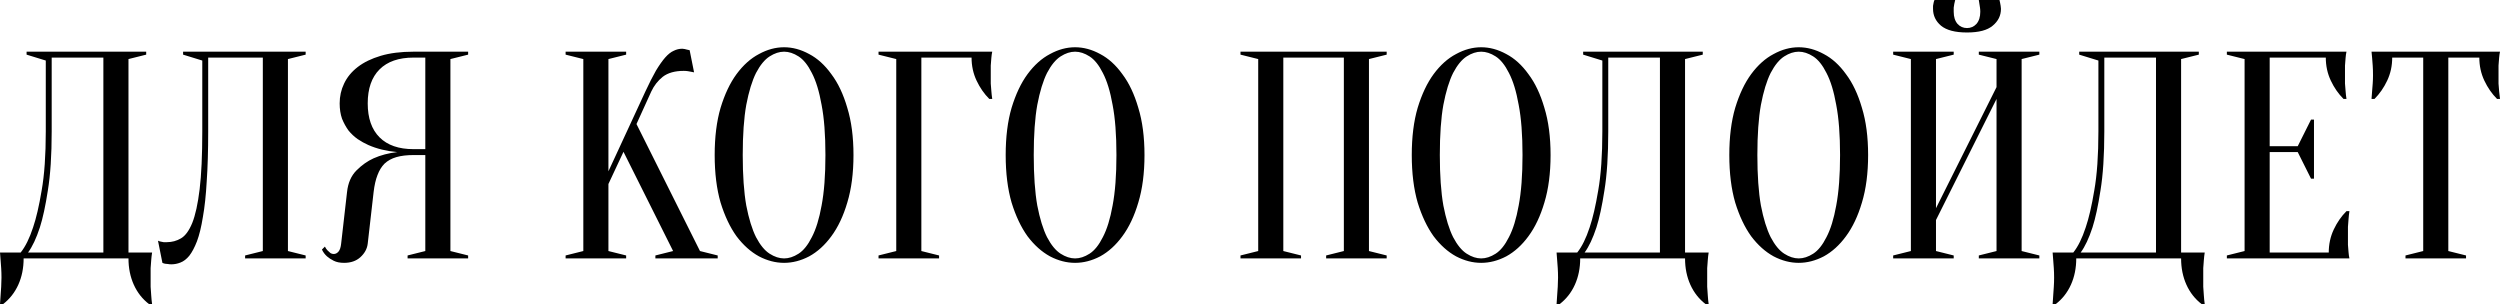 <?xml version="1.0" encoding="UTF-8"?> <svg xmlns="http://www.w3.org/2000/svg" width="1693" height="206" viewBox="0 0 1693 206" fill="none"> <path d="M16.004 175C16.004 181.533 14.804 187.467 12.404 192.8C10.004 198.133 6.537 202.533 2.004 206H0.004C0.137 204.133 0.271 202.133 0.404 200C0.537 198.267 0.671 196.333 0.804 194.2C0.937 192.067 1.004 190 1.004 188C1.004 185.733 0.937 183.6 0.804 181.6C0.671 179.6 0.537 177.8 0.404 176.2C0.271 174.333 0.137 172.6 0.004 171H14.004C17.204 167 20.004 161.333 22.404 154C24.537 147.733 26.471 139.4 28.204 129C30.071 118.467 31.004 105.133 31.004 89V41L18.004 37V35H99.004V37L87.004 40V171H103.004C102.737 172.6 102.537 174.333 102.404 176.2C102.271 177.8 102.137 179.6 102.004 181.6C102.004 183.6 102.004 185.733 102.004 188C102.004 190 102.004 192.067 102.004 194.2C102.137 196.333 102.271 198.267 102.404 200C102.537 202.133 102.737 204.133 103.004 206H101.004C96.471 202.533 93.004 198.133 90.604 192.8C88.204 187.467 87.004 181.533 87.004 175H16.004ZM35.004 89C35.004 105.133 34.137 118.467 32.404 129C30.804 139.4 29.004 147.733 27.004 154C24.604 161.333 21.937 167 19.004 171H70.004V39H35.004V89ZM140.988 89C140.988 101.933 140.655 113.2 139.988 122.8C139.455 132.267 138.588 140.333 137.388 147C136.322 153.667 134.988 159.133 133.388 163.4C131.788 167.533 130.055 170.8 128.188 173.2C126.322 175.467 124.322 177 122.188 177.8C120.188 178.6 118.122 179 115.988 179C115.188 179 114.455 178.933 113.788 178.8C113.122 178.8 112.455 178.733 111.788 178.6C111.122 178.467 110.522 178.267 109.988 178L106.988 163C107.522 163.267 108.122 163.467 108.788 163.6C109.455 163.733 110.122 163.867 110.788 164C111.455 164 112.188 164 112.988 164C116.455 164 119.655 163.133 122.588 161.4C125.522 159.667 128.055 156.2 130.188 151C132.322 145.667 133.988 138.067 135.188 128.2C136.388 118.333 136.988 105.267 136.988 89V41L123.988 37V35H206.988V37L194.988 40V170L206.988 173V175H165.988V173L177.988 170V39H140.988V89ZM317.02 35V37L305.02 40V170L317.02 173V175H276.02V173L288.02 170V105H280.02C275.486 105 271.62 105.467 268.42 106.4C265.22 107.333 262.553 108.8 260.42 110.8C258.42 112.8 256.82 115.4 255.62 118.6C254.42 121.667 253.553 125.467 253.02 130L249.02 165C248.62 168.467 246.953 171.533 244.02 174.2C241.22 176.733 237.553 178 233.02 178C230.22 178 227.886 177.533 226.02 176.6C224.153 175.667 222.62 174.667 221.42 173.6C219.953 172.267 218.82 170.733 218.02 169L220.02 167C220.553 168.067 221.153 168.933 221.82 169.6C222.486 170.267 223.153 170.867 223.82 171.4C224.486 171.8 225.22 172 226.02 172C227.22 172 228.286 171.467 229.22 170.4C230.153 169.333 230.753 167.533 231.02 165L235.02 130C235.686 123.867 237.82 119 241.42 115.4C245.02 111.8 248.886 109.067 253.02 107.2C257.82 105.067 263.153 103.667 269.02 103C261.686 102.333 255.153 100.733 249.42 98.2C247.02 97.133 244.62 95.8 242.22 94.2C239.953 92.6 237.886 90.667 236.02 88.4C234.286 86 232.82 83.333 231.62 80.4C230.553 77.333 230.02 73.867 230.02 70C230.02 65.2 231.02 60.733 233.02 56.6C235.02 52.333 238.086 48.6 242.22 45.4C246.353 42.2 251.553 39.667 257.82 37.8C264.086 35.933 271.486 35 280.02 35H317.02ZM249.02 70C249.02 80 251.686 87.667 257.02 93C262.353 98.333 270.02 101 280.02 101H288.02V39H280.02C270.02 39 262.353 41.667 257.02 47C251.686 52.333 249.02 60 249.02 70ZM412.027 124.6V170L424.027 173V175H383.027V173L395.027 170V40L383.027 37V35H424.027V37L412.027 40V116L437.027 62C439.694 56.267 442.094 51.533 444.227 47.8C446.494 44.067 448.561 41.133 450.427 39C452.427 36.733 454.361 35.2 456.227 34.4C458.094 33.467 460.027 33 462.027 33C462.561 33 463.094 33.067 463.627 33.2C464.161 33.333 464.694 33.467 465.227 33.6C465.761 33.733 466.361 33.867 467.027 34L470.027 49C469.361 48.867 468.694 48.733 468.027 48.6C467.361 48.467 466.627 48.333 465.827 48.2C465.027 48.067 464.094 48 463.027 48C457.027 48 452.294 49.333 448.827 52C445.494 54.667 442.894 58 441.027 62L431.027 84L474.027 170L486.027 173V175H443.827V173L455.827 170L422.227 102.8L412.027 124.6ZM577.98 105C577.98 117.267 576.58 128 573.78 137.2C571.114 146.267 567.514 153.867 562.98 160C558.58 166 553.58 170.533 547.98 173.6C542.38 176.533 536.714 178 530.98 178C525.247 178 519.58 176.533 513.98 173.6C508.38 170.533 503.314 166 498.78 160C494.38 153.867 490.78 146.267 487.98 137.2C485.314 128 483.98 117.267 483.98 105C483.98 92.733 485.314 82.067 487.98 73C490.78 63.8 494.38 56.2 498.78 50.2C503.314 44.067 508.38 39.533 513.98 36.6C519.58 33.533 525.247 32 530.98 32C536.714 32 542.38 33.533 547.98 36.6C553.58 39.533 558.58 44.067 562.98 50.2C567.514 56.2 571.114 63.8 573.78 73C576.58 82.067 577.98 92.733 577.98 105ZM558.98 105C558.98 91.267 558.114 79.933 556.38 71C554.78 61.933 552.58 54.733 549.78 49.4C547.114 44.067 544.114 40.333 540.78 38.2C537.447 36.067 534.18 35 530.98 35C527.78 35 524.514 36.067 521.18 38.2C517.847 40.333 514.78 44.067 511.98 49.4C509.314 54.733 507.114 61.933 505.38 71C503.78 79.933 502.98 91.267 502.98 105C502.98 118.733 503.78 130.133 505.38 139.2C507.114 148.133 509.314 155.267 511.98 160.6C514.78 165.933 517.847 169.667 521.18 171.8C524.514 173.933 527.78 175 530.98 175C534.18 175 537.447 173.933 540.78 171.8C544.114 169.667 547.114 165.933 549.78 160.6C552.58 155.267 554.78 148.133 556.38 139.2C558.114 130.133 558.98 118.733 558.98 105ZM623.941 170L635.941 173V175H594.941V173L606.941 170V40L594.941 37V35H671.941C671.675 36.2 671.475 37.6 671.341 39.2C671.208 40.667 671.075 42.4 670.941 44.4C670.941 46.267 670.941 48.467 670.941 51C670.941 52.867 670.941 54.733 670.941 56.6C671.075 58.333 671.208 60 671.341 61.6C671.475 63.467 671.675 65.267 671.941 67H669.941C666.475 63.533 663.608 59.4 661.341 54.6C659.075 49.8 657.941 44.6 657.941 39H623.941V170ZM775.051 105C775.051 117.267 773.651 128 770.851 137.2C768.184 146.267 764.584 153.867 760.051 160C755.651 166 750.651 170.533 745.051 173.6C739.451 176.533 733.784 178 728.051 178C722.317 178 716.651 176.533 711.051 173.6C705.451 170.533 700.384 166 695.851 160C691.451 153.867 687.851 146.267 685.051 137.2C682.384 128 681.051 117.267 681.051 105C681.051 92.733 682.384 82.067 685.051 73C687.851 63.8 691.451 56.2 695.851 50.2C700.384 44.067 705.451 39.533 711.051 36.6C716.651 33.533 722.317 32 728.051 32C733.784 32 739.451 33.533 745.051 36.6C750.651 39.533 755.651 44.067 760.051 50.2C764.584 56.2 768.184 63.8 770.851 73C773.651 82.067 775.051 92.733 775.051 105ZM756.051 105C756.051 91.267 755.184 79.933 753.451 71C751.851 61.933 749.651 54.733 746.851 49.4C744.184 44.067 741.184 40.333 737.851 38.2C734.517 36.067 731.251 35 728.051 35C724.851 35 721.584 36.067 718.251 38.2C714.917 40.333 711.851 44.067 709.051 49.4C706.384 54.733 704.184 61.933 702.451 71C700.851 79.933 700.051 91.267 700.051 105C700.051 118.733 700.851 130.133 702.451 139.2C704.184 148.133 706.384 155.267 709.051 160.6C711.851 165.933 714.917 169.667 718.251 171.8C721.584 173.933 724.851 175 728.051 175C731.251 175 734.517 173.933 737.851 171.8C741.184 169.667 744.184 165.933 746.851 160.6C749.651 155.267 751.851 148.133 753.451 139.2C755.184 130.133 756.051 118.733 756.051 105ZM881.059 173V175H840.059V173L852.059 170V40L840.059 37V35H939.059V37L927.059 40V170L939.059 173V175H898.059V173L910.059 170V39H869.059V170L881.059 173ZM1050.05 105C1050.05 117.267 1048.65 128 1045.85 137.2C1043.18 146.267 1039.58 153.867 1035.05 160C1030.65 166 1025.65 170.533 1020.05 173.6C1014.45 176.533 1008.78 178 1003.05 178C997.317 178 991.651 176.533 986.051 173.6C980.451 170.533 975.384 166 970.851 160C966.451 153.867 962.851 146.267 960.051 137.2C957.384 128 956.051 117.267 956.051 105C956.051 92.733 957.384 82.067 960.051 73C962.851 63.8 966.451 56.2 970.851 50.2C975.384 44.067 980.451 39.533 986.051 36.6C991.651 33.533 997.317 32 1003.05 32C1008.78 32 1014.45 33.533 1020.05 36.6C1025.65 39.533 1030.65 44.067 1035.05 50.2C1039.58 56.2 1043.18 63.8 1045.85 73C1048.65 82.067 1050.05 92.733 1050.05 105ZM1031.05 105C1031.05 91.267 1030.18 79.933 1028.45 71C1026.85 61.933 1024.65 54.733 1021.85 49.4C1019.18 44.067 1016.18 40.333 1012.85 38.2C1009.52 36.067 1006.25 35 1003.05 35C999.851 35 996.584 36.067 993.251 38.2C989.917 40.333 986.851 44.067 984.051 49.4C981.384 54.733 979.184 61.933 977.451 71C975.851 79.933 975.051 91.267 975.051 105C975.051 118.733 975.851 130.133 977.451 139.2C979.184 148.133 981.384 155.267 984.051 160.6C986.851 165.933 989.917 169.667 993.251 171.8C996.584 173.933 999.851 175 1003.05 175C1006.25 175 1009.52 173.933 1012.85 171.8C1016.18 169.667 1019.18 165.933 1021.85 160.6C1024.65 155.267 1026.85 148.133 1028.45 139.2C1030.18 130.133 1031.05 118.733 1031.05 105ZM1070.11 175C1070.11 181.533 1068.91 187.467 1066.51 192.8C1064.11 198.133 1060.64 202.533 1056.11 206H1054.11C1054.24 204.133 1054.37 202.133 1054.51 200C1054.64 198.267 1054.77 196.333 1054.91 194.2C1055.04 192.067 1055.11 190 1055.11 188C1055.11 185.733 1055.04 183.6 1054.91 181.6C1054.77 179.6 1054.64 177.8 1054.51 176.2C1054.37 174.333 1054.24 172.6 1054.11 171H1068.11C1071.31 167 1074.11 161.333 1076.51 154C1078.64 147.733 1080.57 139.4 1082.31 129C1084.17 118.467 1085.11 105.133 1085.11 89V41L1072.11 37V35H1153.11V37L1141.11 40V171H1157.11C1156.84 172.6 1156.64 174.333 1156.51 176.2C1156.37 177.8 1156.24 179.6 1156.11 181.6C1156.11 183.6 1156.11 185.733 1156.11 188C1156.11 190 1156.11 192.067 1156.11 194.2C1156.24 196.333 1156.37 198.267 1156.51 200C1156.64 202.133 1156.84 204.133 1157.11 206H1155.11C1150.57 202.533 1147.11 198.133 1144.71 192.8C1142.31 187.467 1141.11 181.533 1141.11 175H1070.11ZM1089.11 89C1089.11 105.133 1088.24 118.467 1086.51 129C1084.91 139.4 1083.11 147.733 1081.11 154C1078.71 161.333 1076.04 167 1073.11 171H1124.11V39H1089.11V89ZM1265.09 105C1265.09 117.267 1263.69 128 1260.89 137.2C1258.22 146.267 1254.62 153.867 1250.09 160C1245.69 166 1240.69 170.533 1235.09 173.6C1229.49 176.533 1223.82 178 1218.09 178C1212.36 178 1206.69 176.533 1201.09 173.6C1195.49 170.533 1190.42 166 1185.89 160C1181.49 153.867 1177.89 146.267 1175.09 137.2C1172.42 128 1171.09 117.267 1171.09 105C1171.09 92.733 1172.42 82.067 1175.09 73C1177.89 63.8 1181.49 56.2 1185.89 50.2C1190.42 44.067 1195.49 39.533 1201.09 36.6C1206.69 33.533 1212.36 32 1218.09 32C1223.82 32 1229.49 33.533 1235.09 36.6C1240.69 39.533 1245.69 44.067 1250.09 50.2C1254.62 56.2 1258.22 63.8 1260.89 73C1263.69 82.067 1265.09 92.733 1265.09 105ZM1246.09 105C1246.09 91.267 1245.22 79.933 1243.49 71C1241.89 61.933 1239.69 54.733 1236.89 49.4C1234.22 44.067 1231.22 40.333 1227.89 38.2C1224.56 36.067 1221.29 35 1218.09 35C1214.89 35 1211.62 36.067 1208.29 38.2C1204.96 40.333 1201.89 44.067 1199.09 49.4C1196.42 54.733 1194.22 61.933 1192.49 71C1190.89 79.933 1190.09 91.267 1190.09 105C1190.09 118.733 1190.89 130.133 1192.49 139.2C1194.22 148.133 1196.42 155.267 1199.09 160.6C1201.89 165.933 1204.96 169.667 1208.29 171.8C1211.62 173.933 1214.89 175 1218.09 175C1221.29 175 1224.56 173.933 1227.89 171.8C1231.22 169.667 1234.22 165.933 1236.89 160.6C1239.69 155.267 1241.89 148.133 1243.49 139.2C1245.22 130.133 1246.09 118.733 1246.09 105ZM1311.05 149V170L1323.05 173V175H1282.05V173L1294.05 170V40L1282.05 37V35H1323.05V37L1311.05 40V141L1352.05 59V40L1340.05 37V35H1381.05V37L1369.05 40V170L1381.05 173V175H1340.05V173L1352.05 170V67L1311.05 149ZM1332.05 19C1334.58 19 1336.72 18.067 1338.45 16.2C1340.18 14.2 1341.05 11.467 1341.05 8C1341.05 6.933 1340.98 6 1340.85 5.2C1340.72 4.267 1340.58 3.4 1340.45 2.6C1340.32 1.8 1340.18 0.933 1340.05 -1.19209e-05H1354.05C1354.18 0.533 1354.32 1.133 1354.45 1.8C1354.58 2.467 1354.72 3.2 1354.85 4C1354.98 4.667 1355.05 5.333 1355.05 6C1355.05 10.533 1353.18 14.333 1349.45 17.4C1345.85 20.467 1340.05 22 1332.05 22C1324.05 22 1318.18 20.467 1314.45 17.4C1310.85 14.333 1309.05 10.533 1309.05 6C1309.05 5.333 1309.05 4.667 1309.05 4C1309.18 3.2 1309.32 2.467 1309.45 1.8C1309.58 1.133 1309.78 0.533 1310.05 -1.19209e-05H1324.05C1323.78 0.933 1323.58 1.8 1323.45 2.6C1323.32 3.4 1323.18 4.267 1323.05 5.2C1323.05 6 1323.05 6.933 1323.05 8C1323.05 11.467 1323.92 14.2 1325.65 16.2C1327.38 18.067 1329.52 19 1332.05 19ZM1406.04 175C1406.04 181.533 1404.84 187.467 1402.44 192.8C1400.04 198.133 1396.58 202.533 1392.04 206H1390.04C1390.18 204.133 1390.31 202.133 1390.44 200C1390.58 198.267 1390.71 196.333 1390.84 194.2C1390.98 192.067 1391.04 190 1391.04 188C1391.04 185.733 1390.98 183.6 1390.84 181.6C1390.71 179.6 1390.58 177.8 1390.44 176.2C1390.31 174.333 1390.18 172.6 1390.04 171H1404.04C1407.24 167 1410.04 161.333 1412.44 154C1414.58 147.733 1416.51 139.4 1418.24 129C1420.11 118.467 1421.04 105.133 1421.04 89V41L1408.04 37V35H1489.04V37L1477.04 40V171H1493.04C1492.78 172.6 1492.58 174.333 1492.44 176.2C1492.31 177.8 1492.18 179.6 1492.04 181.6C1492.04 183.6 1492.04 185.733 1492.04 188C1492.04 190 1492.04 192.067 1492.04 194.2C1492.18 196.333 1492.31 198.267 1492.44 200C1492.58 202.133 1492.78 204.133 1493.04 206H1491.04C1486.51 202.533 1483.04 198.133 1480.64 192.8C1478.24 187.467 1477.04 181.533 1477.04 175H1406.04ZM1425.04 89C1425.04 105.133 1424.18 118.467 1422.44 129C1420.84 139.4 1419.04 147.733 1417.04 154C1414.64 161.333 1411.98 167 1409.04 171H1460.04V39H1425.04V89ZM1577.03 171C1577.03 165.4 1578.16 160.2 1580.43 155.4C1582.69 150.6 1585.56 146.467 1589.03 143H1591.03C1590.76 144.733 1590.56 146.533 1590.43 148.4C1590.29 150 1590.16 151.733 1590.03 153.6C1590.03 155.467 1590.03 157.267 1590.03 159C1590.03 161.533 1590.03 163.8 1590.03 165.8C1590.16 167.667 1590.29 169.333 1590.43 170.8C1590.56 172.4 1590.76 173.8 1591.03 175H1508.03V173L1520.03 170V40L1508.03 37V35H1589.03C1588.76 36.2 1588.56 37.6 1588.43 39.2C1588.29 40.667 1588.16 42.4 1588.03 44.4C1588.03 46.267 1588.03 48.467 1588.03 51C1588.03 52.867 1588.03 54.733 1588.03 56.6C1588.16 58.333 1588.29 60 1588.43 61.6C1588.56 63.467 1588.76 65.267 1589.03 67H1587.03C1583.56 63.533 1580.69 59.4 1578.43 54.6C1576.16 49.8 1575.03 44.6 1575.03 39H1537.03V99H1556.03L1565.03 81H1567.03V121H1565.03L1556.03 103H1537.03V171H1577.03ZM1658 170L1670 173V175H1629V173L1641 170V39H1620C1620 44.6 1618.87 49.8 1616.6 54.6C1614.34 59.4 1611.47 63.533 1608 67H1606C1606.14 65.267 1606.27 63.467 1606.4 61.6C1606.54 60 1606.67 58.333 1606.8 56.6C1606.94 54.733 1607 52.867 1607 51C1607 48.467 1606.94 46.267 1606.8 44.4C1606.67 42.4 1606.54 40.667 1606.4 39.2C1606.27 37.6 1606.14 36.2 1606 35H1693C1692.74 36.2 1692.54 37.6 1692.4 39.2C1692.27 40.667 1692.14 42.4 1692 44.4C1692 46.267 1692 48.467 1692 51C1692 52.867 1692 54.733 1692 56.6C1692.14 58.333 1692.27 60 1692.4 61.6C1692.54 63.467 1692.74 65.267 1693 67H1691C1687.54 63.533 1684.67 59.4 1682.4 54.6C1680.14 49.8 1679 44.6 1679 39H1658V170Z" fill="black"></path> </svg> 